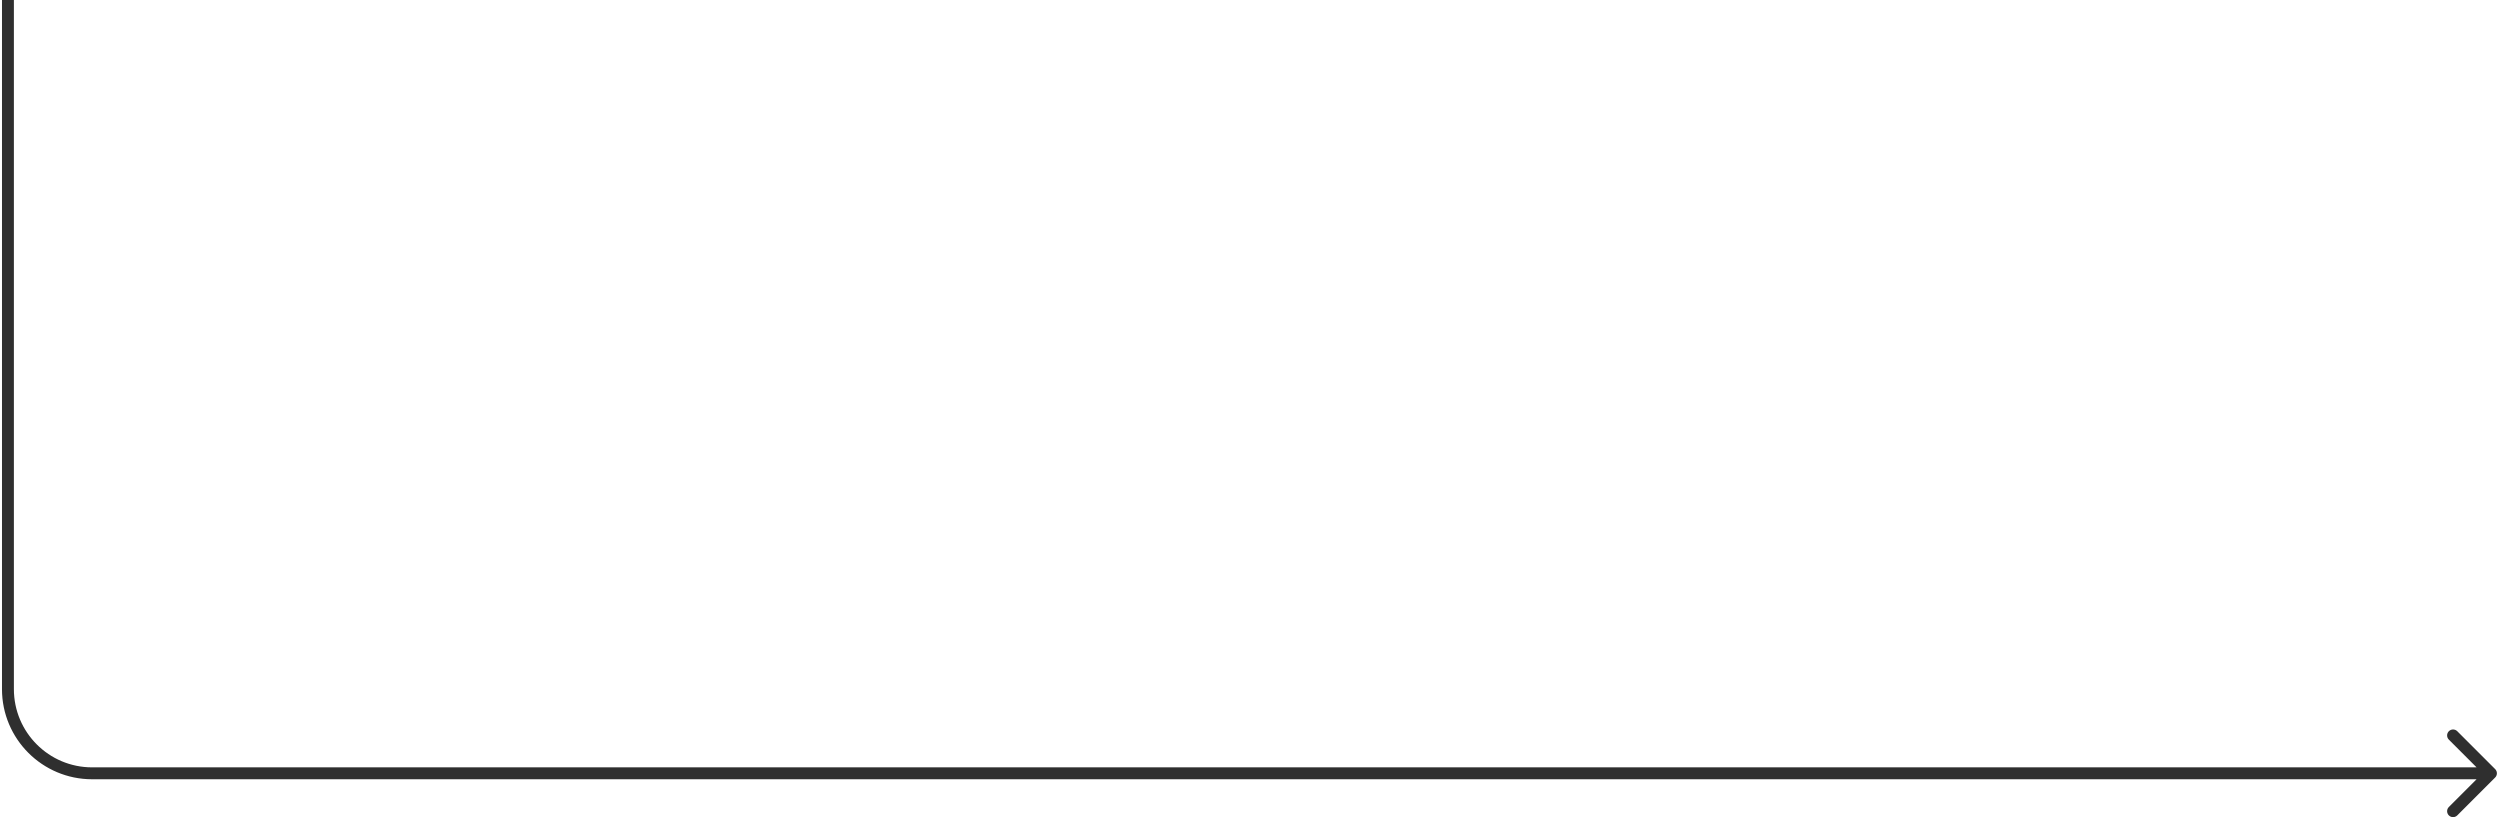 <?xml version="1.0" encoding="utf-8"?>
<svg xmlns="http://www.w3.org/2000/svg" fill="none" height="100%" overflow="visible" preserveAspectRatio="none" style="display: block;" viewBox="0 0 315 103" width="100%">
<path d="M314.389 97.967C314.682 97.674 314.682 97.2 314.389 96.907L309.616 92.134C309.323 91.841 308.849 91.841 308.556 92.134C308.263 92.427 308.263 92.901 308.556 93.194L312.798 97.437L308.556 101.68C308.263 101.973 308.263 102.447 308.556 102.74C308.849 103.033 309.323 103.033 309.616 102.74L314.389 97.967ZM1 0H0.25V86.832H1H1.75V0H1ZM11.605 97.437V98.187H313.859V97.437V96.687H11.605V97.437ZM1 86.832H0.25C0.25 93.103 5.334 98.187 11.605 98.187V97.437V96.687C6.162 96.687 1.75 92.275 1.75 86.832H1Z" fill="#2F2F2F" id="Vector 13"/>
</svg>